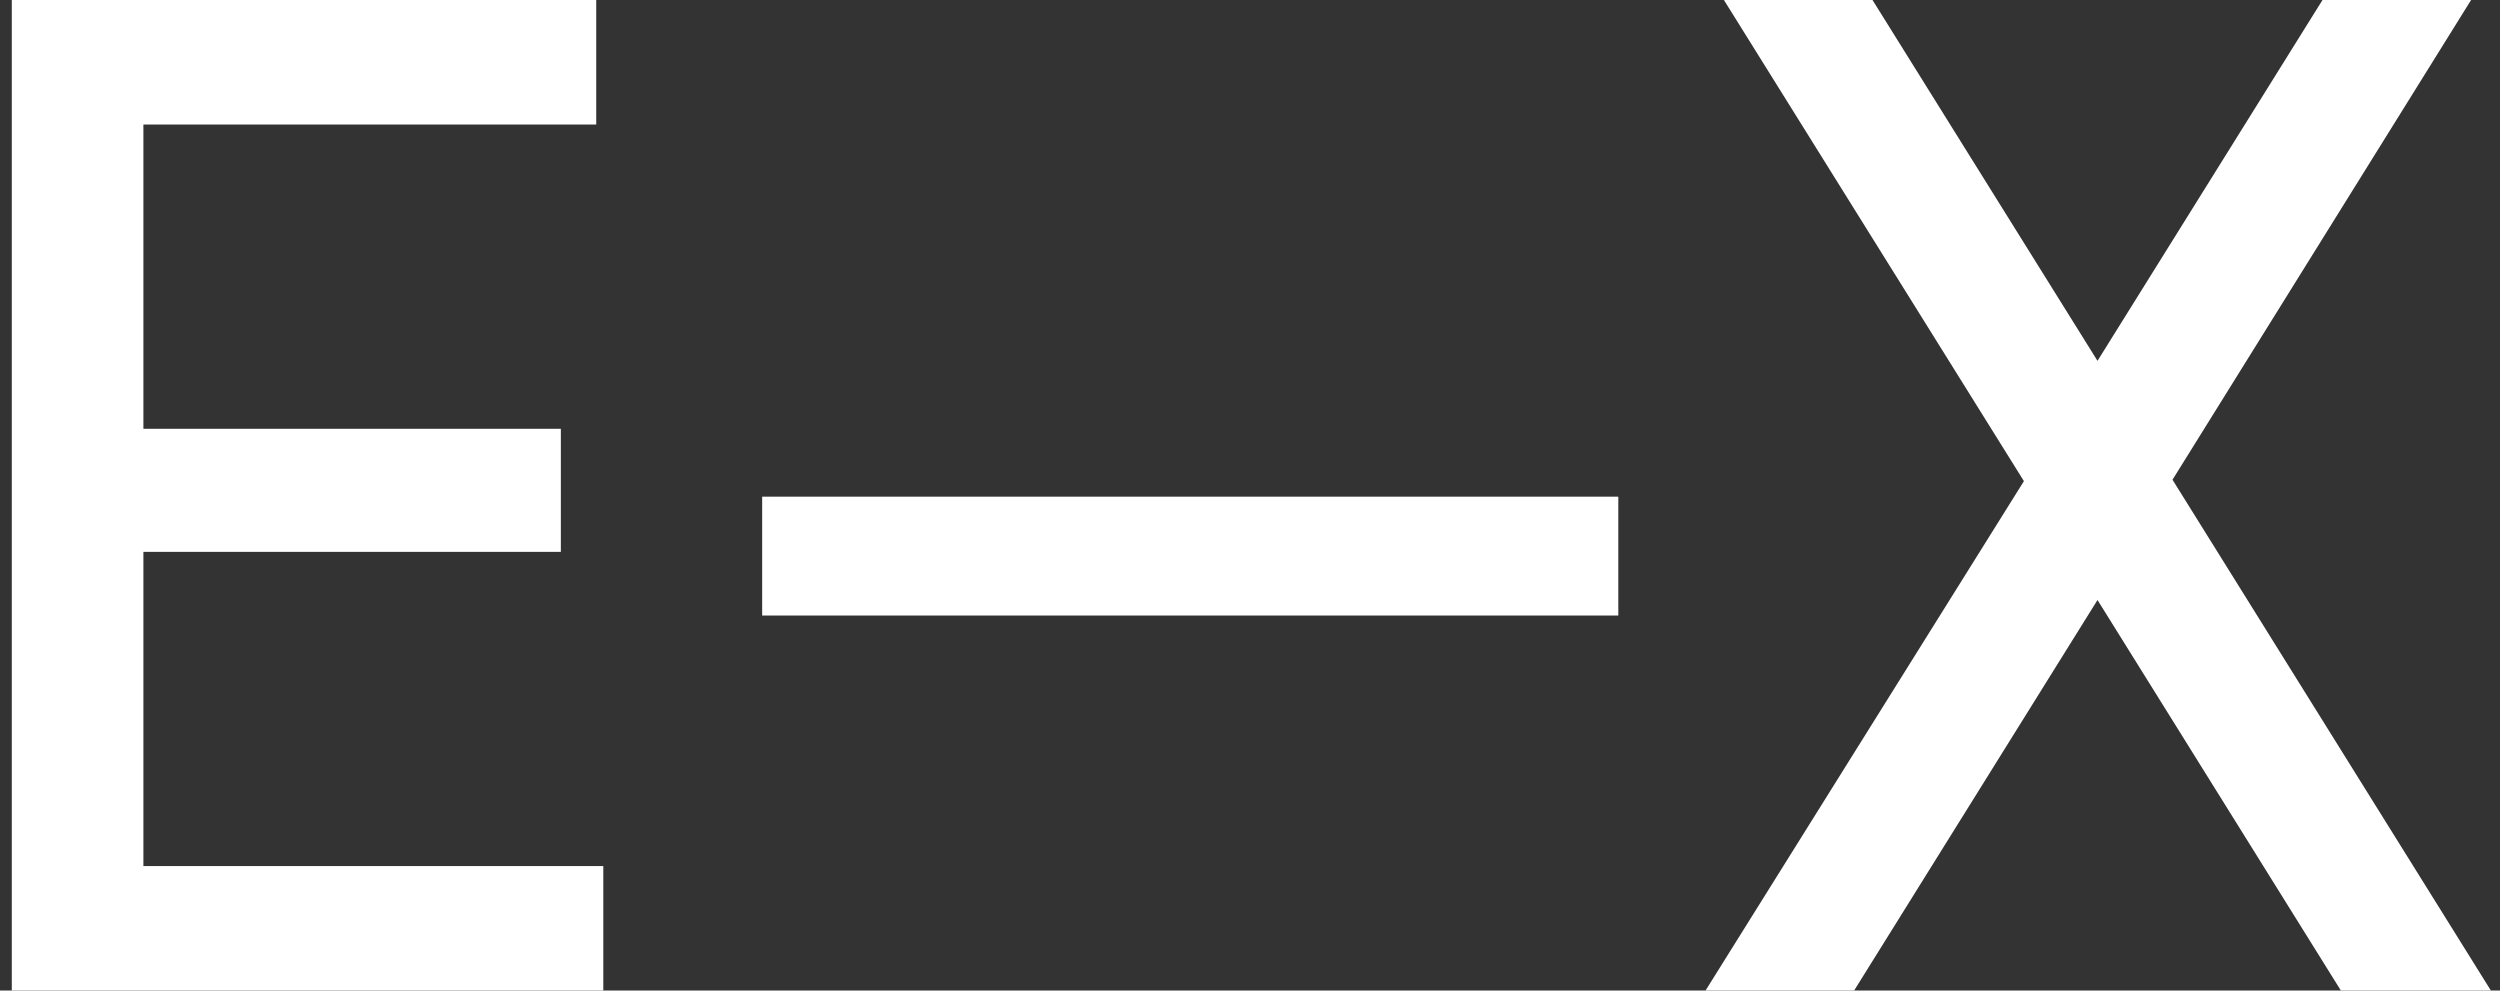 <?xml version="1.0" encoding="UTF-8"?> <svg xmlns="http://www.w3.org/2000/svg" width="53" height="21" viewBox="0 0 53 21" fill="none"><rect x="0" y="0" width="53" height="21" fill="#333333" stroke="none"/> <path d="M3.04 11.7V18.36H12.79V21H0.25V-1.43051e-06H12.64V2.64H3.04V9.09H11.89V11.7H3.04ZM34.308 13.05H16.158V10.53H34.308V13.05ZM46.057 10.17L52.807 21H49.627L44.467 12.72L39.307 21H36.157L42.907 10.2L36.547 -1.43051e-06H39.697L44.467 7.65L49.237 -1.43051e-06H52.387L46.057 10.17Z" fill="white"></path> </svg> 